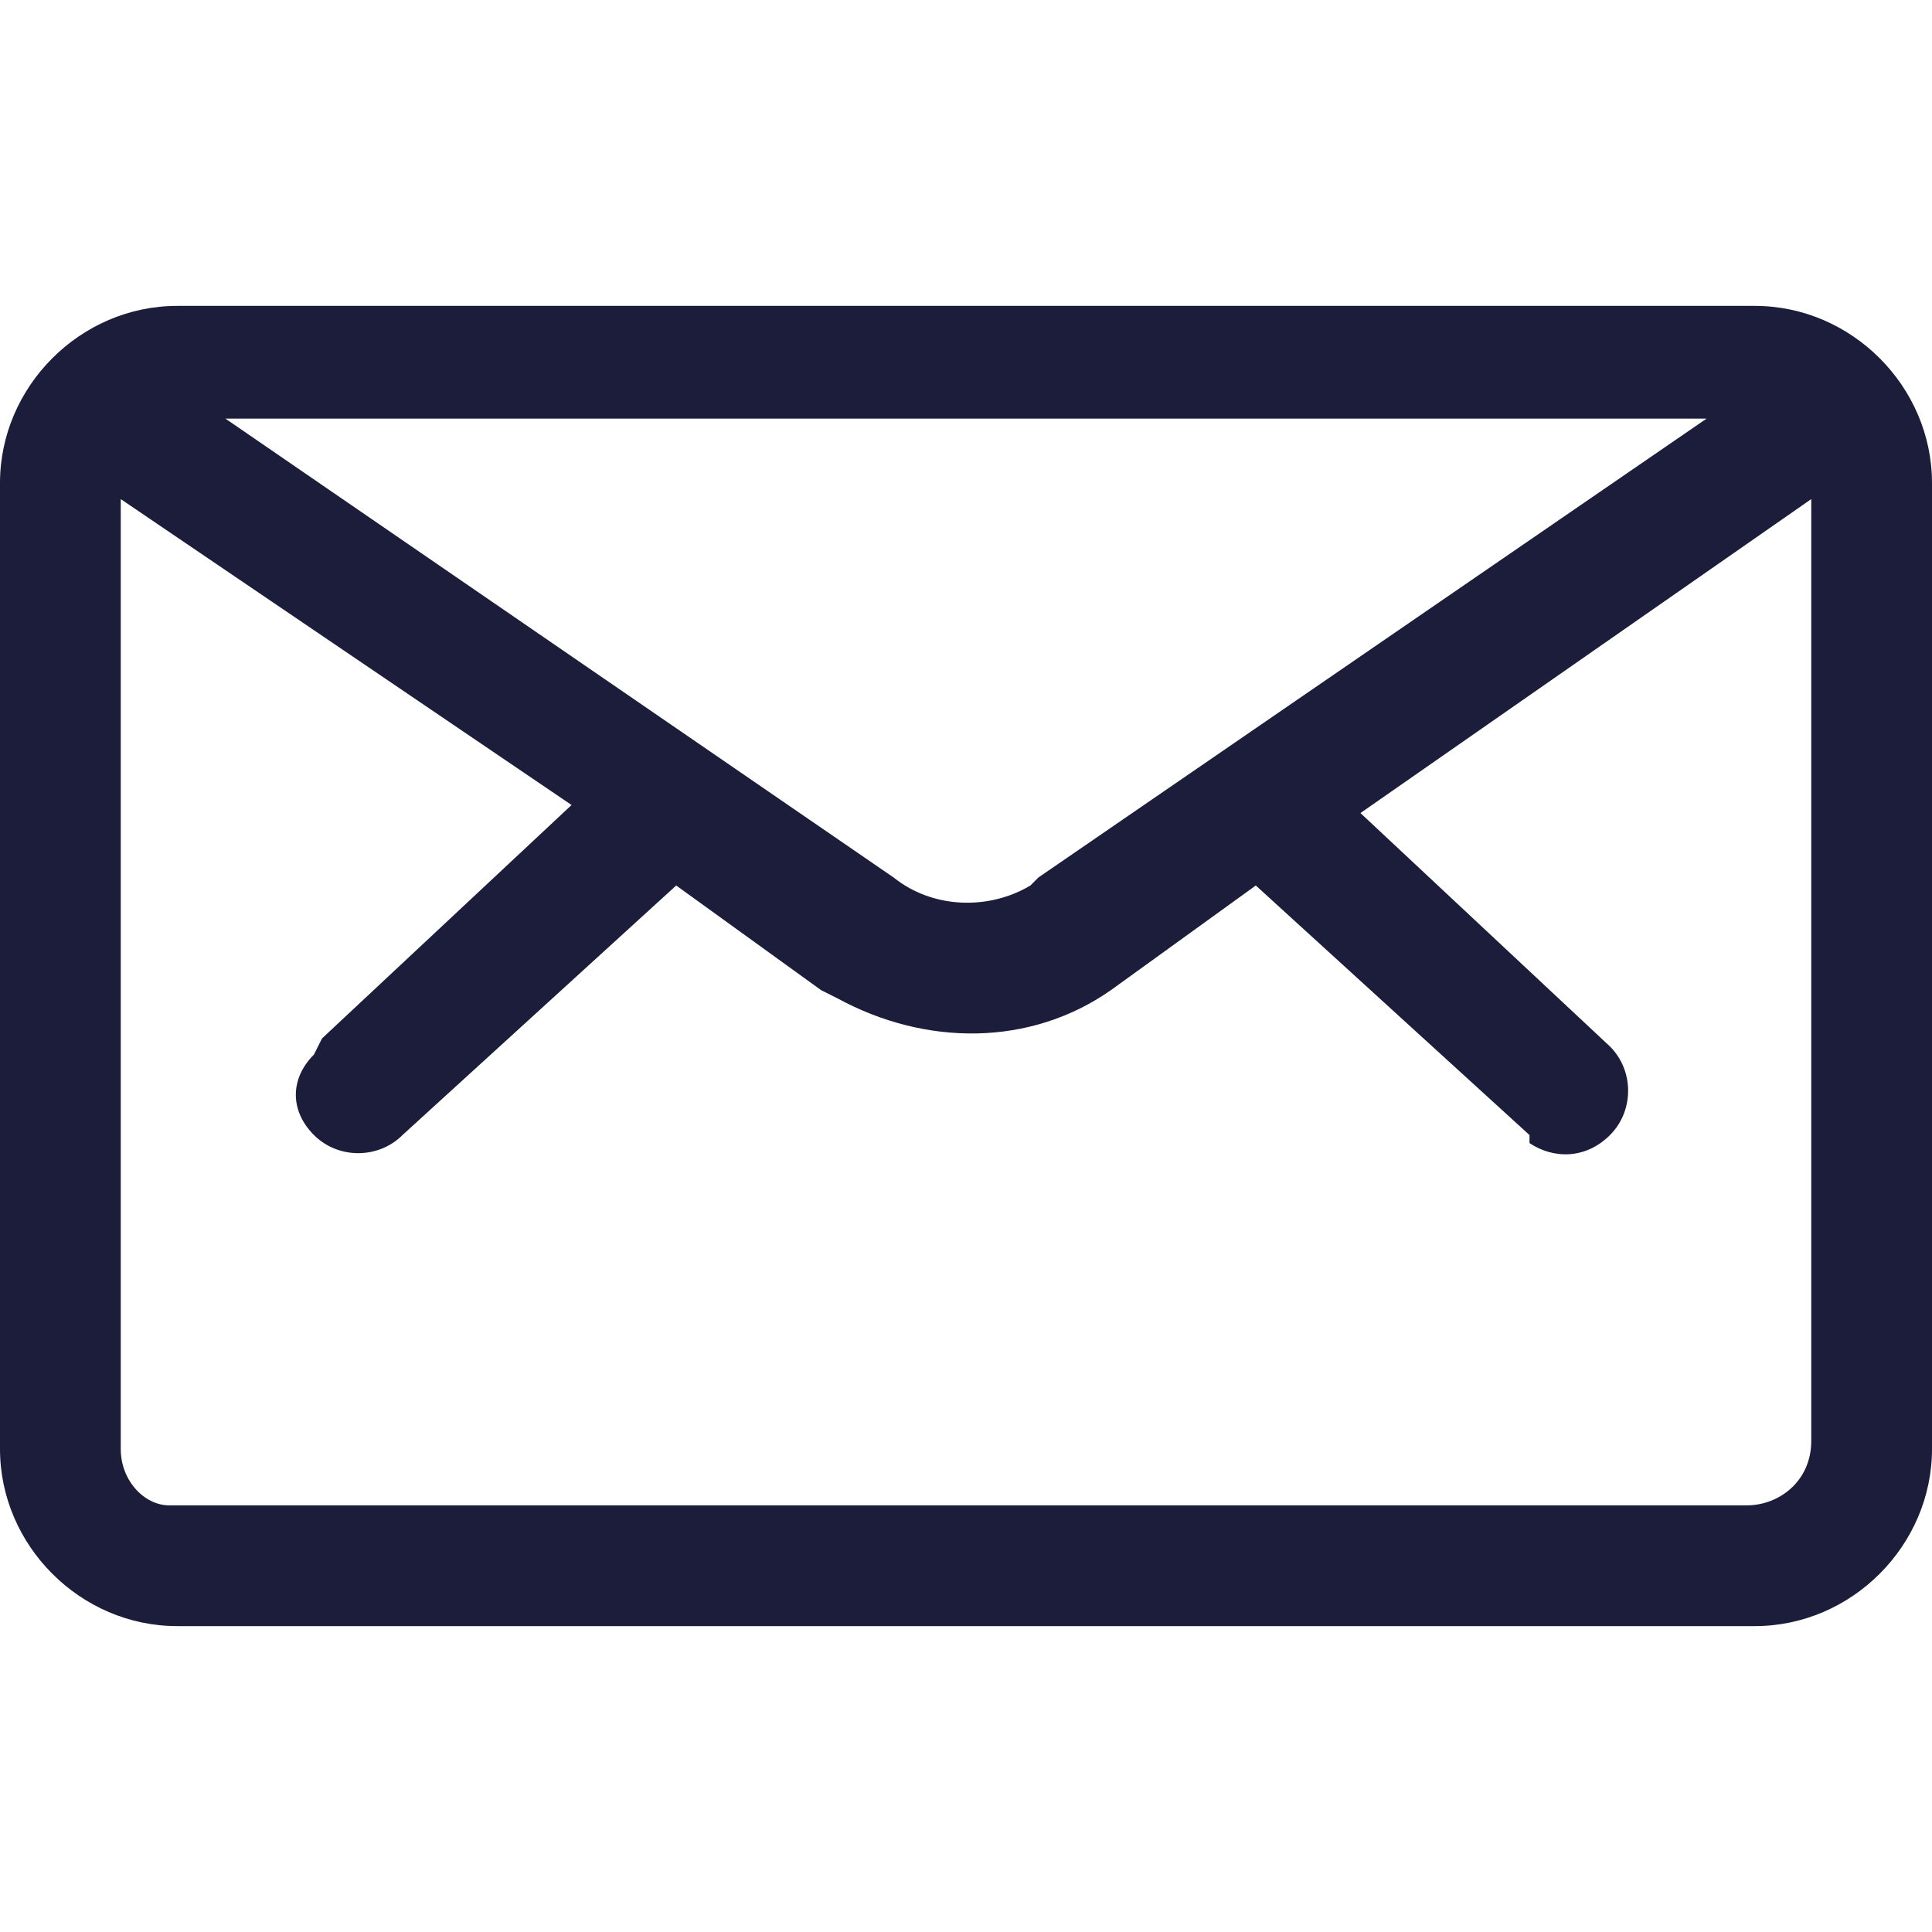 <?xml version="1.0" encoding="utf-8"?>
<!-- Generator: Adobe Illustrator 26.0.3, SVG Export Plug-In . SVG Version: 6.00 Build 0)  -->
<svg version="1.1" id="Calque_1" xmlns="http://www.w3.org/2000/svg" xmlns:xlink="http://www.w3.org/1999/xlink" x="0px" y="0px"
	 viewBox="0 0 24 24" style="enable-background:new 0 0 24 24;" xml:space="preserve">
<style type="text/css">
	.st0{fill-rule:evenodd;clip-rule:evenodd;fill:#1B1D3B;}
</style>
<path class="st0" d="M21.2,5.2H2.8l8.3,5.7c0.5,0.4,1.2,0.4,1.7,0.1l0.1-0.1L21.2,5.2z M22.5,6.2l-5.6,3.9l3.1,2.9
	c0.3,0.3,0.3,0.8,0,1.1c-0.3,0.3-0.7,0.3-1,0.1L19,14.1l-3.4-3.1l-1.8,1.3c-1,0.7-2.3,0.7-3.4,0.1l-0.2-0.1l-1.8-1.3L5,14.1
	c-0.3,0.3-0.8,0.3-1.1,0c-0.3-0.3-0.3-0.7,0-1L4,12.9l3.1-2.9L1.5,6.2V18c0,0.4,0.3,0.7,0.6,0.7l0.1,0h19.5c0.4,0,0.8-0.3,0.8-0.8
	V6.2z M21.8,3.8C23,3.8,24,4.8,24,6v12c0,1.2-1,2.2-2.2,2.2H2.2C1,20.2,0,19.2,0,18V6c0-1.2,1-2.2,2.2-2.2H21.8z"/>
<g>
	<defs>
		<rect id="SVGID_1_" x="-785.1" y="-874" width="1440" height="1773"/>
	</defs>
	<clipPath id="SVGID_00000031184328256700264920000014964274431426614656_">
		<use xlink:href="#SVGID_1_"  style="overflow:visible;"/>
	</clipPath>
</g>
<g>
	<defs>
		<rect id="SVGID_00000087374714156937422950000014134096088162350766_" x="-1007.2" y="-547.1" width="1440" height="1773"/>
	</defs>
	<clipPath id="SVGID_00000176034014422027348000000016199122219369611445_">
		<use xlink:href="#SVGID_00000087374714156937422950000014134096088162350766_"  style="overflow:visible;"/>
	</clipPath>
</g>
<g>
	<defs>
		<rect id="SVGID_00000134954225505556574890000002009155031964944046_" x="-1007.2" y="-547.1" width="1440" height="1773"/>
	</defs>
	<clipPath id="SVGID_00000160167879908181766920000000302287810803184025_">
		<use xlink:href="#SVGID_00000134954225505556574890000002009155031964944046_"  style="overflow:visible;"/>
	</clipPath>
</g>
<g>
	<defs>
		<rect id="SVGID_00000013876439457057898710000011331482542847352508_" x="-1007.2" y="-547.1" width="1440" height="1773"/>
	</defs>
	<clipPath id="SVGID_00000044155523647016072960000011751979614904891527_">
		<use xlink:href="#SVGID_00000013876439457057898710000011331482542847352508_"  style="overflow:visible;"/>
	</clipPath>
</g>
</svg>
